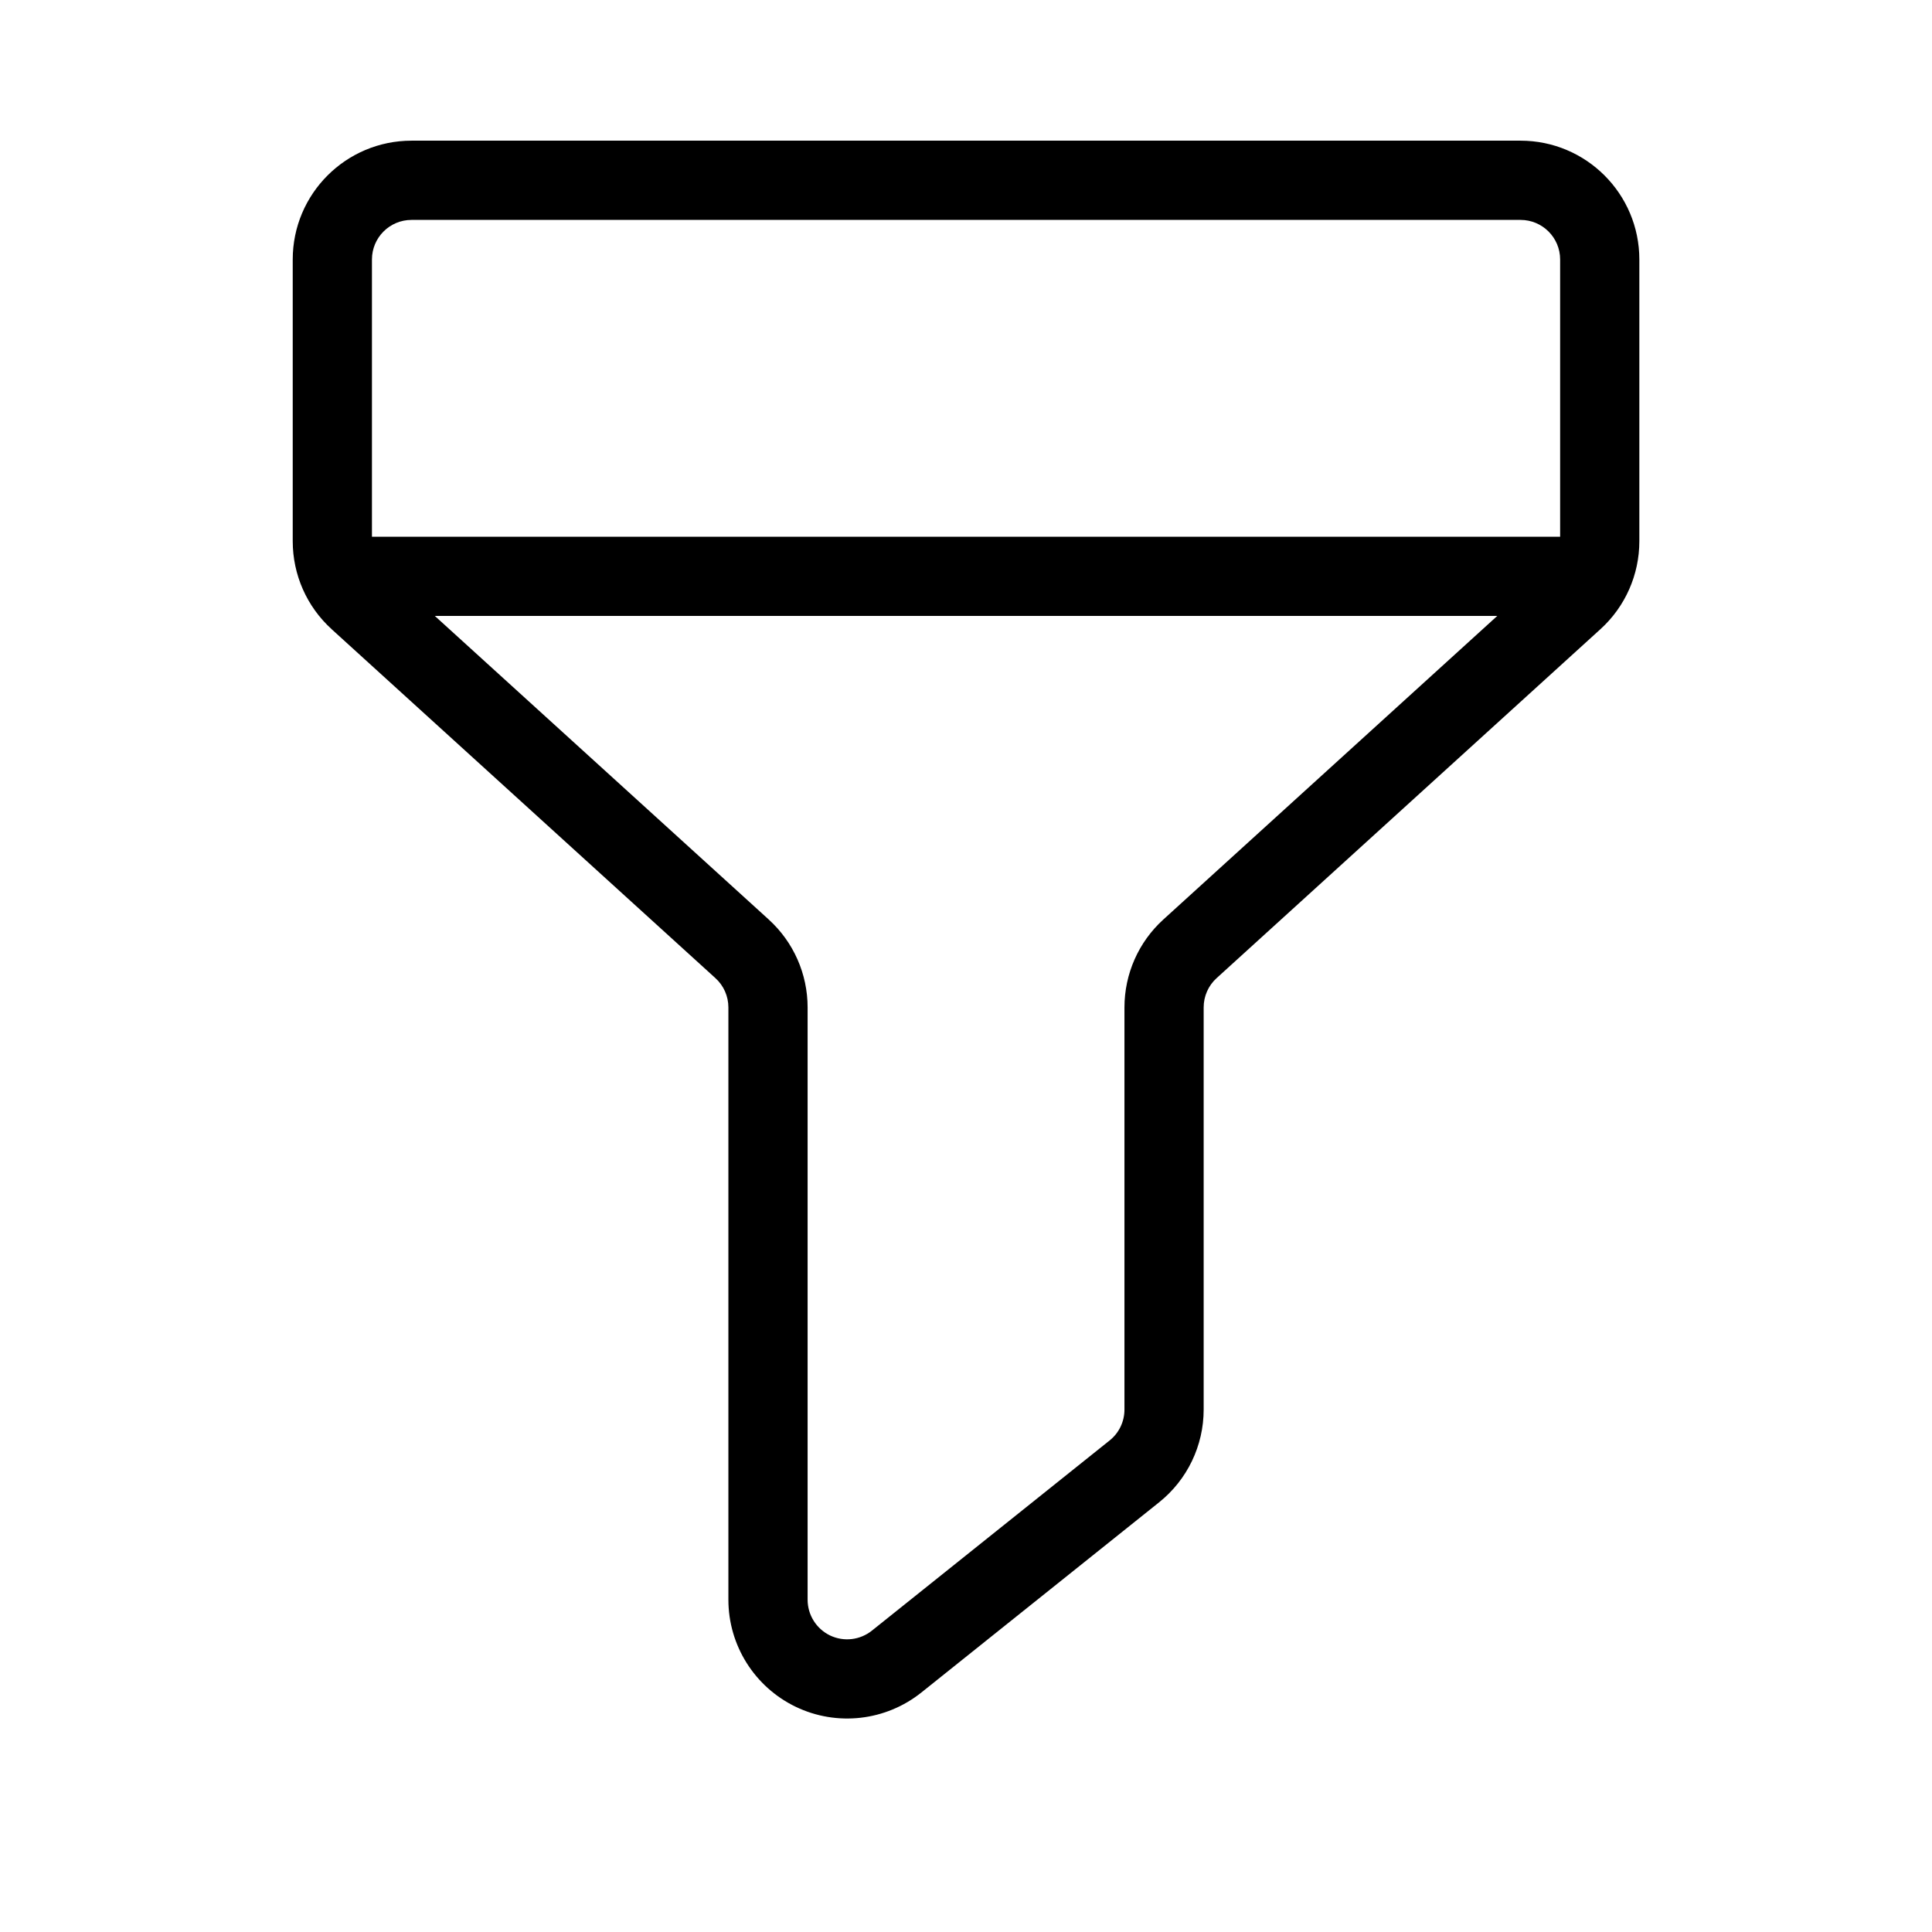 <?xml version="1.0" encoding="UTF-8"?>
<!-- Uploaded to: ICON Repo, www.iconrepo.com, Generator: ICON Repo Mixer Tools -->
<svg fill="#000000" width="800px" height="800px" version="1.1" viewBox="144 144 512 512" xmlns="http://www.w3.org/2000/svg">
 <g fill-rule="evenodd">
  <path d="m231.88 310.74 101.71 92.469c2.203 1.996 3.441 4.809 3.441 7.766v156.96c0 12.113 6.949 23.133 17.844 28.383 10.914 5.246 23.867 3.758 33.312-3.801l62.977-50.383c7.473-5.961 11.82-15.008 11.82-24.582v-106.58c0-2.961 1.238-5.773 3.441-7.766l101.71-92.469c6.57-5.961 10.309-14.422 10.309-23.301v-74.668c0-17.402-14.105-31.488-31.488-31.488h-293.89c-17.383 0-31.488 14.086-31.488 31.488v74.668c0 8.879 3.738 17.34 10.309 23.301zm115.84 76.938-101.71-92.469c-2.203-1.996-3.441-4.809-3.441-7.766v-74.668c0-5.816 4.703-10.496 10.496-10.496h293.89c5.793 0 10.496 4.68 10.496 10.496v74.668c0 2.961-1.238 5.773-3.441 7.766l-101.71 92.469c-6.57 5.961-10.309 14.422-10.309 23.301v106.58c0 3.191-1.449 6.215-3.945 8.188l-62.977 50.383c-3.148 2.519-7.453 3.023-11.105 1.281-3.633-1.762-5.941-5.438-5.941-9.469v-156.96c0-8.879-3.738-17.34-10.309-23.301z"/>
  <path d="m242.56 307.23h314.88c5.793 0 10.496-4.703 10.496-10.496s-4.703-10.496-10.496-10.496h-314.88c-5.793 0-10.496 4.703-10.496 10.496s4.703 10.496 10.496 10.496z"/>
 </g>
</svg>
